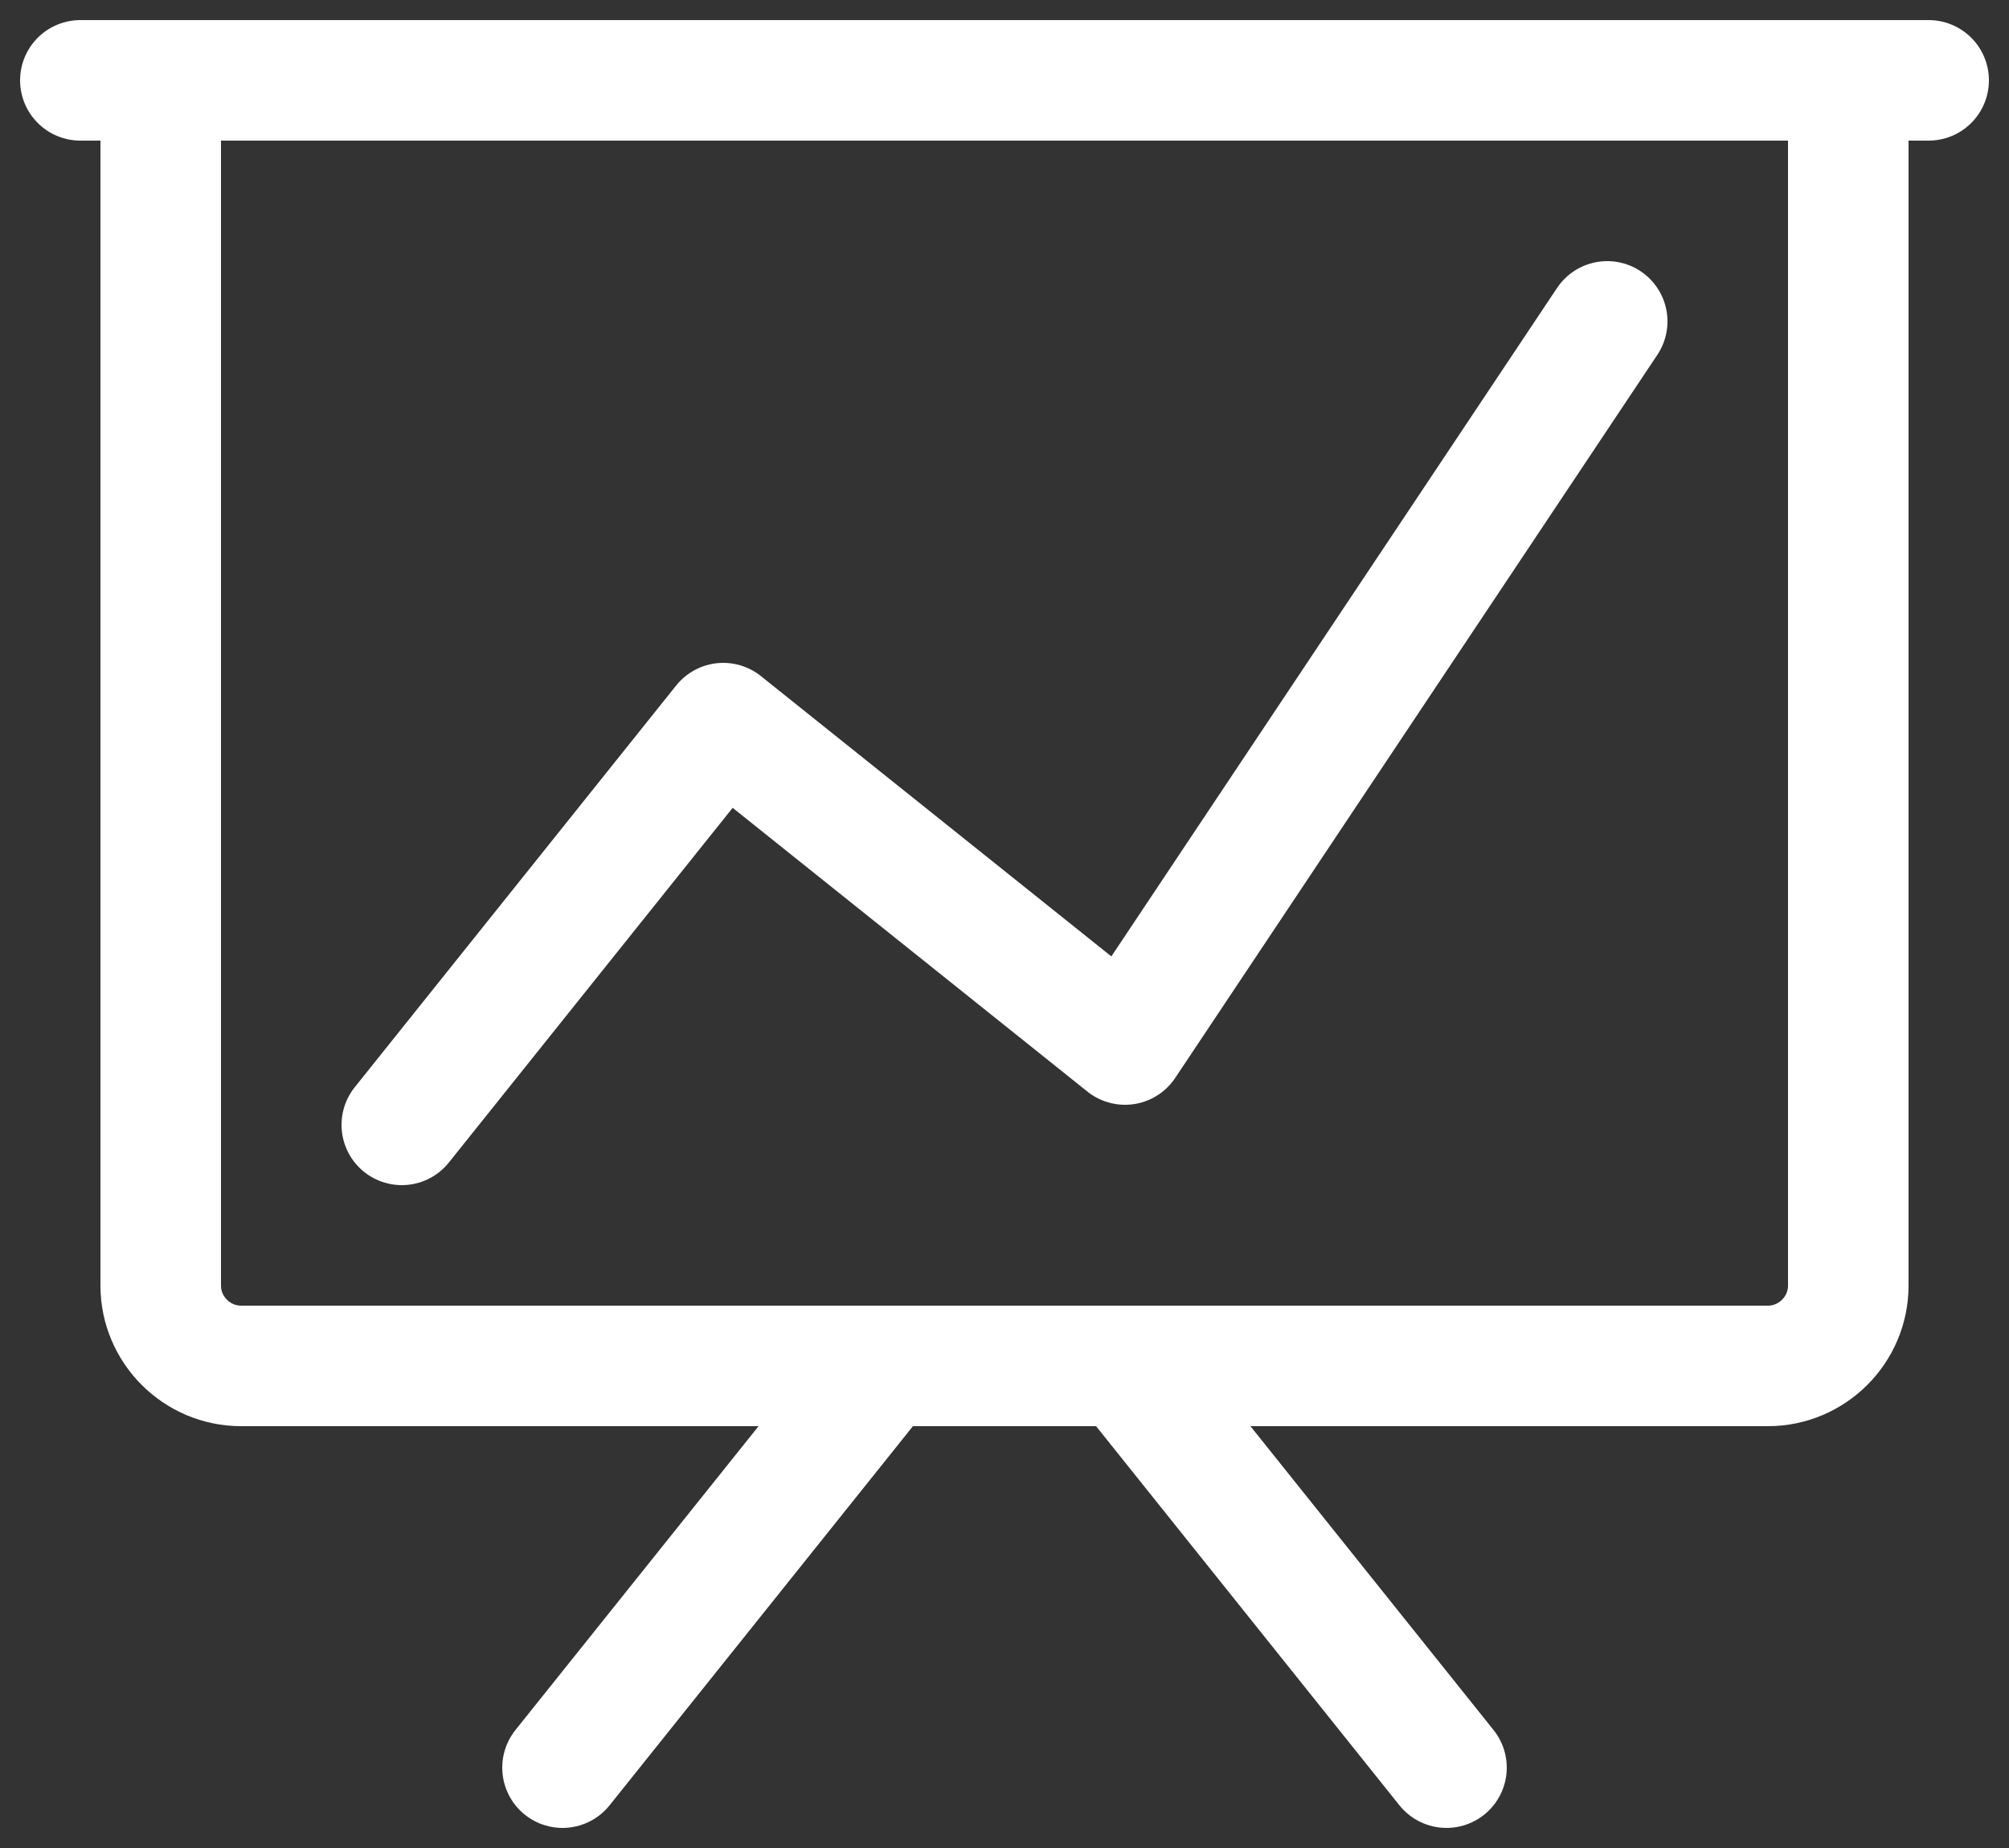 <?xml version="1.0" encoding="UTF-8"?>
<svg xmlns="http://www.w3.org/2000/svg" width="25" height="23" viewBox="0 0 25 23" fill="none">
  <rect x="0" y="0" width="25" height="23" fill="#333333" stroke="none"/>
  <path d="M5 14L9 9L14 13L20 4" stroke="white" stroke-width="1.5" stroke-linecap="round" stroke-linejoin="round"></path>
  <path d="M1 1H24" stroke="white" stroke-width="1.5" stroke-linecap="round" stroke-linejoin="round"></path>
  <path d="M2 1H23V16C23 16.55 22.55 17 22 17H3C2.45 17 2 16.55 2 16V1Z" stroke="white" stroke-width="1.5" stroke-linecap="round" stroke-linejoin="round"></path>
  <path d="M11 17L7 22" stroke="white" stroke-width="1.5" stroke-linecap="round" stroke-linejoin="round"></path>
  <path d="M18 22L14 17" stroke="white" stroke-width="1.5" stroke-linecap="round" stroke-linejoin="round"></path>
</svg>
